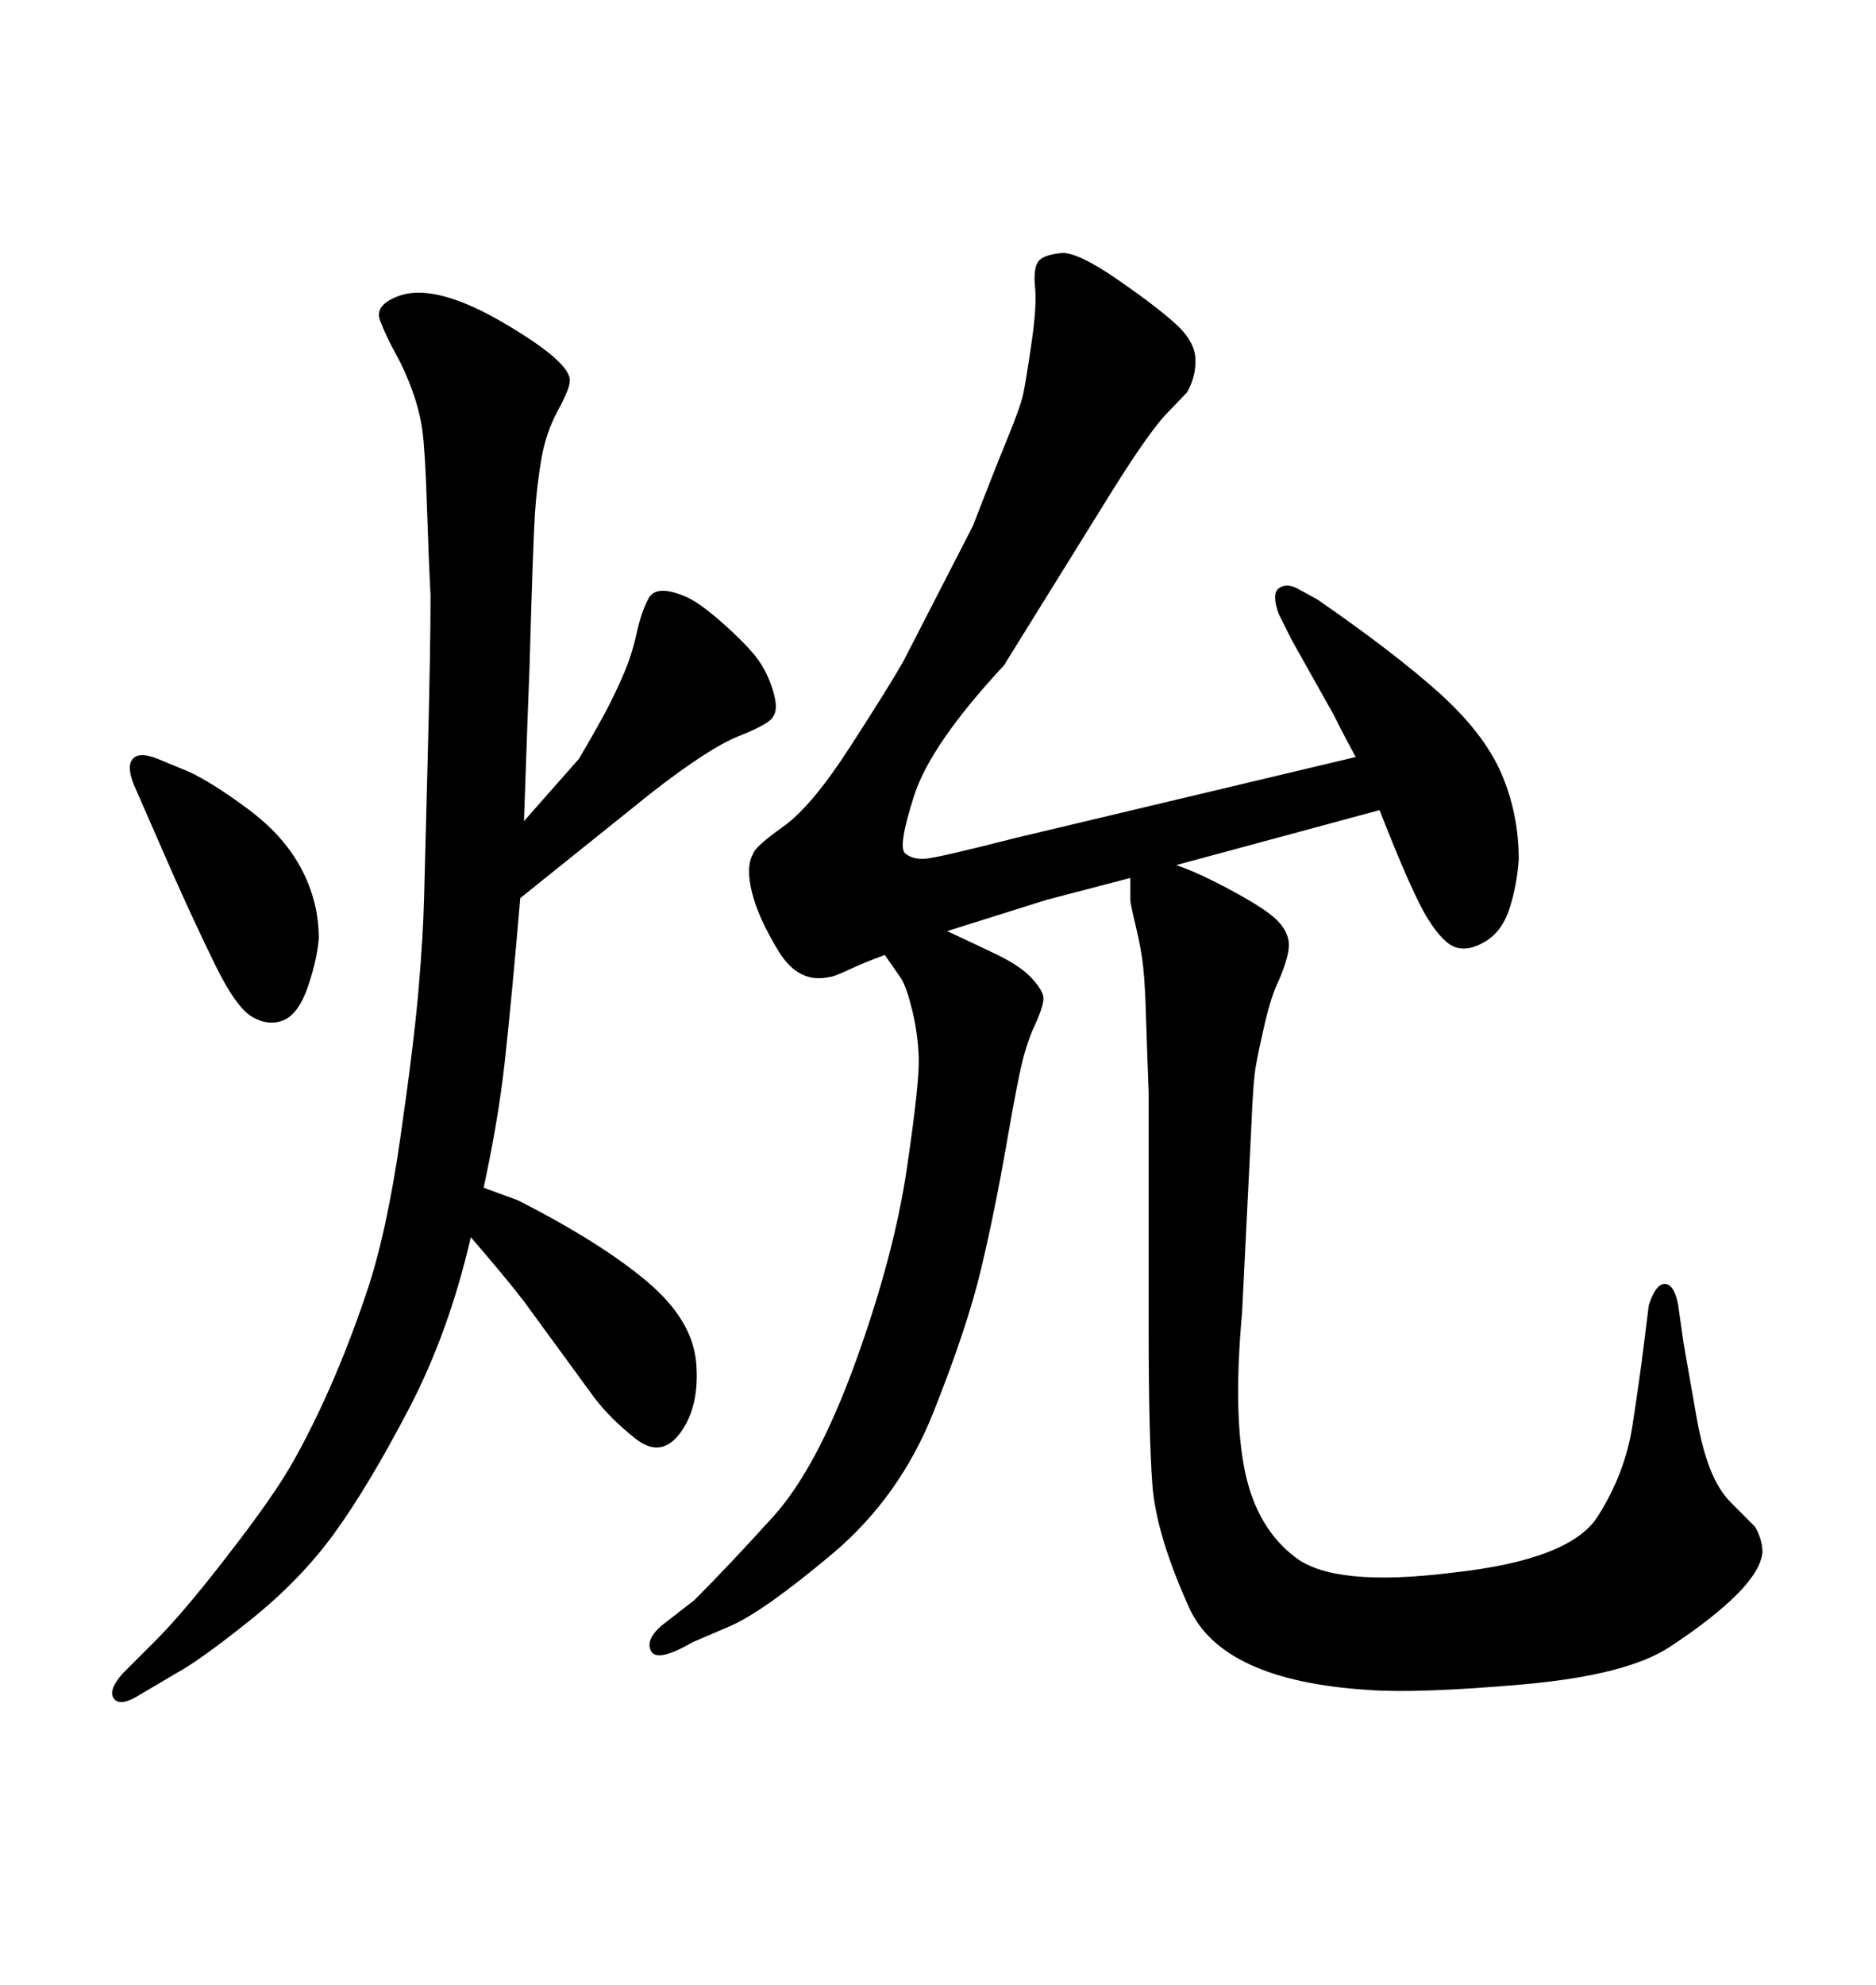 <svg xmlns="http://www.w3.org/2000/svg" xmlns:xlink="http://www.w3.org/1999/xlink" width="300" height="317.285"><path d="M180.76 140.33L180.76 140.33L167.29 143.85L151.46 148.83Q155.27 150.59 159.23 152.49Q163.18 154.39 164.94 156.30Q166.70 158.20 166.85 159.38Q166.99 160.55 165.53 163.77L165.53 163.77Q164.65 165.53 163.77 168.60Q162.89 171.68 160.99 182.67Q159.08 193.65 156.88 202.88Q154.69 212.11 149.27 225.73Q143.85 239.36 133.01 248.44Q122.17 257.52 116.89 259.86L116.89 259.86L110.74 262.50Q105.18 265.72 104.15 263.96Q103.13 262.21 105.76 259.86L105.76 259.86L111.04 255.76Q116.60 250.20 123.63 242.43Q130.66 234.67 136.82 217.68Q142.97 200.68 145.02 186.77Q147.07 172.85 146.92 169.04Q146.78 165.23 145.90 161.57Q145.02 157.91 144.14 156.45L144.14 156.45L141.50 152.64Q138.28 153.81 135.79 154.98Q133.30 156.15 132.71 156.15L132.71 156.15Q127.73 157.32 124.51 152.05Q121.29 146.78 120.26 142.68Q119.24 138.57 120.41 136.52L120.41 136.52Q120.70 135.35 125.24 132.13Q129.79 128.91 135.94 119.38Q142.09 109.86 144.43 105.76L144.43 105.76L155.57 84.08Q159.08 75 161.13 70.02Q163.18 65.04 163.62 62.99Q164.06 60.94 164.94 54.93Q165.82 48.93 165.53 46.00Q165.23 43.07 165.97 41.89Q166.70 40.72 169.92 40.43L169.92 40.43Q172.56 40.43 178.71 44.68Q184.86 48.93 187.94 51.71Q191.02 54.49 191.16 57.28Q191.31 60.06 189.84 62.70L189.84 62.70Q189.55 62.99 186.47 66.21Q183.40 69.43 176.37 80.86L176.37 80.86L160.55 106.35Q148.83 118.95 146.19 127.15Q143.55 135.35 144.73 136.38Q145.90 137.40 147.95 137.26Q150 137.11 162.60 133.89L162.60 133.89L216.80 121.00Q215.04 117.77 214.31 116.31Q213.57 114.84 213.28 114.26L213.28 114.26L206.54 102.25L204.49 98.14Q203.32 94.92 204.49 94.04Q205.66 93.16 207.42 94.04L207.42 94.04L210.64 95.80Q222.95 104.30 230.13 110.74Q237.30 117.19 240.09 123.63Q242.87 130.08 242.87 137.40L242.87 137.40Q242.58 141.50 241.41 145.17Q240.23 148.83 237.60 150.44Q234.96 152.05 232.91 151.46L232.91 151.46Q230.86 150.88 228.37 146.92Q225.88 142.97 220.61 129.49L220.61 129.49L188.09 138.28Q191.60 139.45 197.02 142.38Q202.44 145.31 204.20 147.07Q205.96 148.83 206.10 150.73Q206.25 152.64 204.49 156.74L204.49 156.74Q203.32 159.08 202.29 163.48Q201.27 167.87 200.83 170.36Q200.39 172.85 200.10 180.18L200.10 180.18L198.63 209.77Q197.17 225.88 199.07 235.11Q200.98 244.34 207.28 249.02Q213.57 253.71 232.32 251.37L232.32 251.37Q251.07 249.32 255.47 242.43Q259.86 235.55 261.04 227.93Q262.21 220.31 262.79 215.63L262.79 215.63L263.67 208.59Q264.84 205.08 266.31 205.22Q267.77 205.37 268.36 208.59L268.36 208.59L269.24 214.75Q270.41 221.48 271.29 226.46Q272.17 231.45 273.49 234.81Q274.80 238.18 276.86 240.23L276.86 240.23L280.66 244.04Q281.84 246.09 281.84 248.14L281.84 248.14Q281.54 251.07 277.73 254.88Q273.93 258.69 267.04 263.23Q260.16 267.77 243.46 269.24Q226.76 270.70 218.85 270.12L218.85 270.12Q195.41 268.65 190.14 256.93Q184.86 245.21 184.28 237.30Q183.69 229.39 183.69 212.40L183.69 212.40L183.69 174.61Q183.40 166.99 183.25 162.16Q183.11 157.32 182.81 154.54Q182.52 151.76 181.64 148.10Q180.76 144.43 180.76 143.85L180.76 143.85L180.76 140.33ZM27.54 139.45L27.54 139.45L21.39 125.39Q20.21 122.46 21.24 121.29Q22.27 120.12 25.20 121.29L25.20 121.29L30.18 123.34Q33.98 125.10 39.70 129.35Q45.41 133.59 48.19 138.87Q50.98 144.14 50.98 150L50.98 150Q50.68 153.52 49.22 157.76Q47.75 162.01 45.41 163.04Q43.07 164.06 40.43 162.60Q37.79 161.13 34.42 154.25Q31.05 147.36 27.54 139.45ZM83.79 131.25L83.79 131.25L92.58 121.29Q95.51 116.31 96.97 113.53Q98.44 110.74 99.76 107.67Q101.07 104.59 101.81 101.22Q102.54 97.85 103.71 95.65Q104.88 93.46 109.28 95.21L109.28 95.21Q111.62 96.09 115.58 99.61Q119.53 103.13 121.14 105.32Q122.75 107.52 123.63 110.45Q124.51 113.38 123.63 114.55L123.63 114.55Q123.05 115.72 118.21 117.63Q113.38 119.53 104.00 126.86L104.00 126.86L83.20 143.55Q81.74 160.55 80.71 169.78Q79.69 179.00 77.34 189.84L77.34 189.84L82.91 191.89Q96.09 198.63 103.42 204.79Q110.74 210.94 111.33 217.82Q111.91 224.71 108.84 228.96Q105.76 233.20 101.66 229.98Q97.56 226.76 94.92 223.24L94.92 223.24L83.79 208.01Q80.86 204.20 75.29 197.75L75.29 197.75Q71.78 212.99 65.33 225.29Q58.89 237.60 53.47 245.07Q48.05 252.54 39.99 258.98Q31.93 265.43 28.13 267.48L28.13 267.48L21.68 271.29Q19.04 272.75 18.16 271.44Q17.29 270.12 19.63 267.48L19.63 267.48L24.90 262.21Q29.00 258.11 35.30 250.05Q41.60 241.99 44.82 237.01Q48.05 232.03 51.71 224.12Q55.37 216.21 58.59 206.69Q61.82 197.17 64.01 181.93Q66.21 166.70 66.94 158.06Q67.68 149.41 67.82 143.41Q67.97 137.40 68.41 120.56Q68.85 103.71 68.85 95.21L68.85 95.21Q68.55 89.36 68.26 80.57Q67.97 71.78 67.53 68.70Q67.09 65.63 65.92 62.40Q64.75 59.18 63.28 56.54Q61.82 53.91 60.79 51.27Q59.77 48.63 64.16 47.17L64.16 47.17Q70.02 45.41 80.71 51.71Q91.41 58.01 91.11 60.94L91.11 60.94Q91.11 62.11 89.21 65.63Q87.30 69.14 86.57 73.39Q85.84 77.64 85.55 82.03Q85.25 86.43 84.67 106.93L84.67 106.93L84.38 114.55L83.79 131.25Z"/></svg>